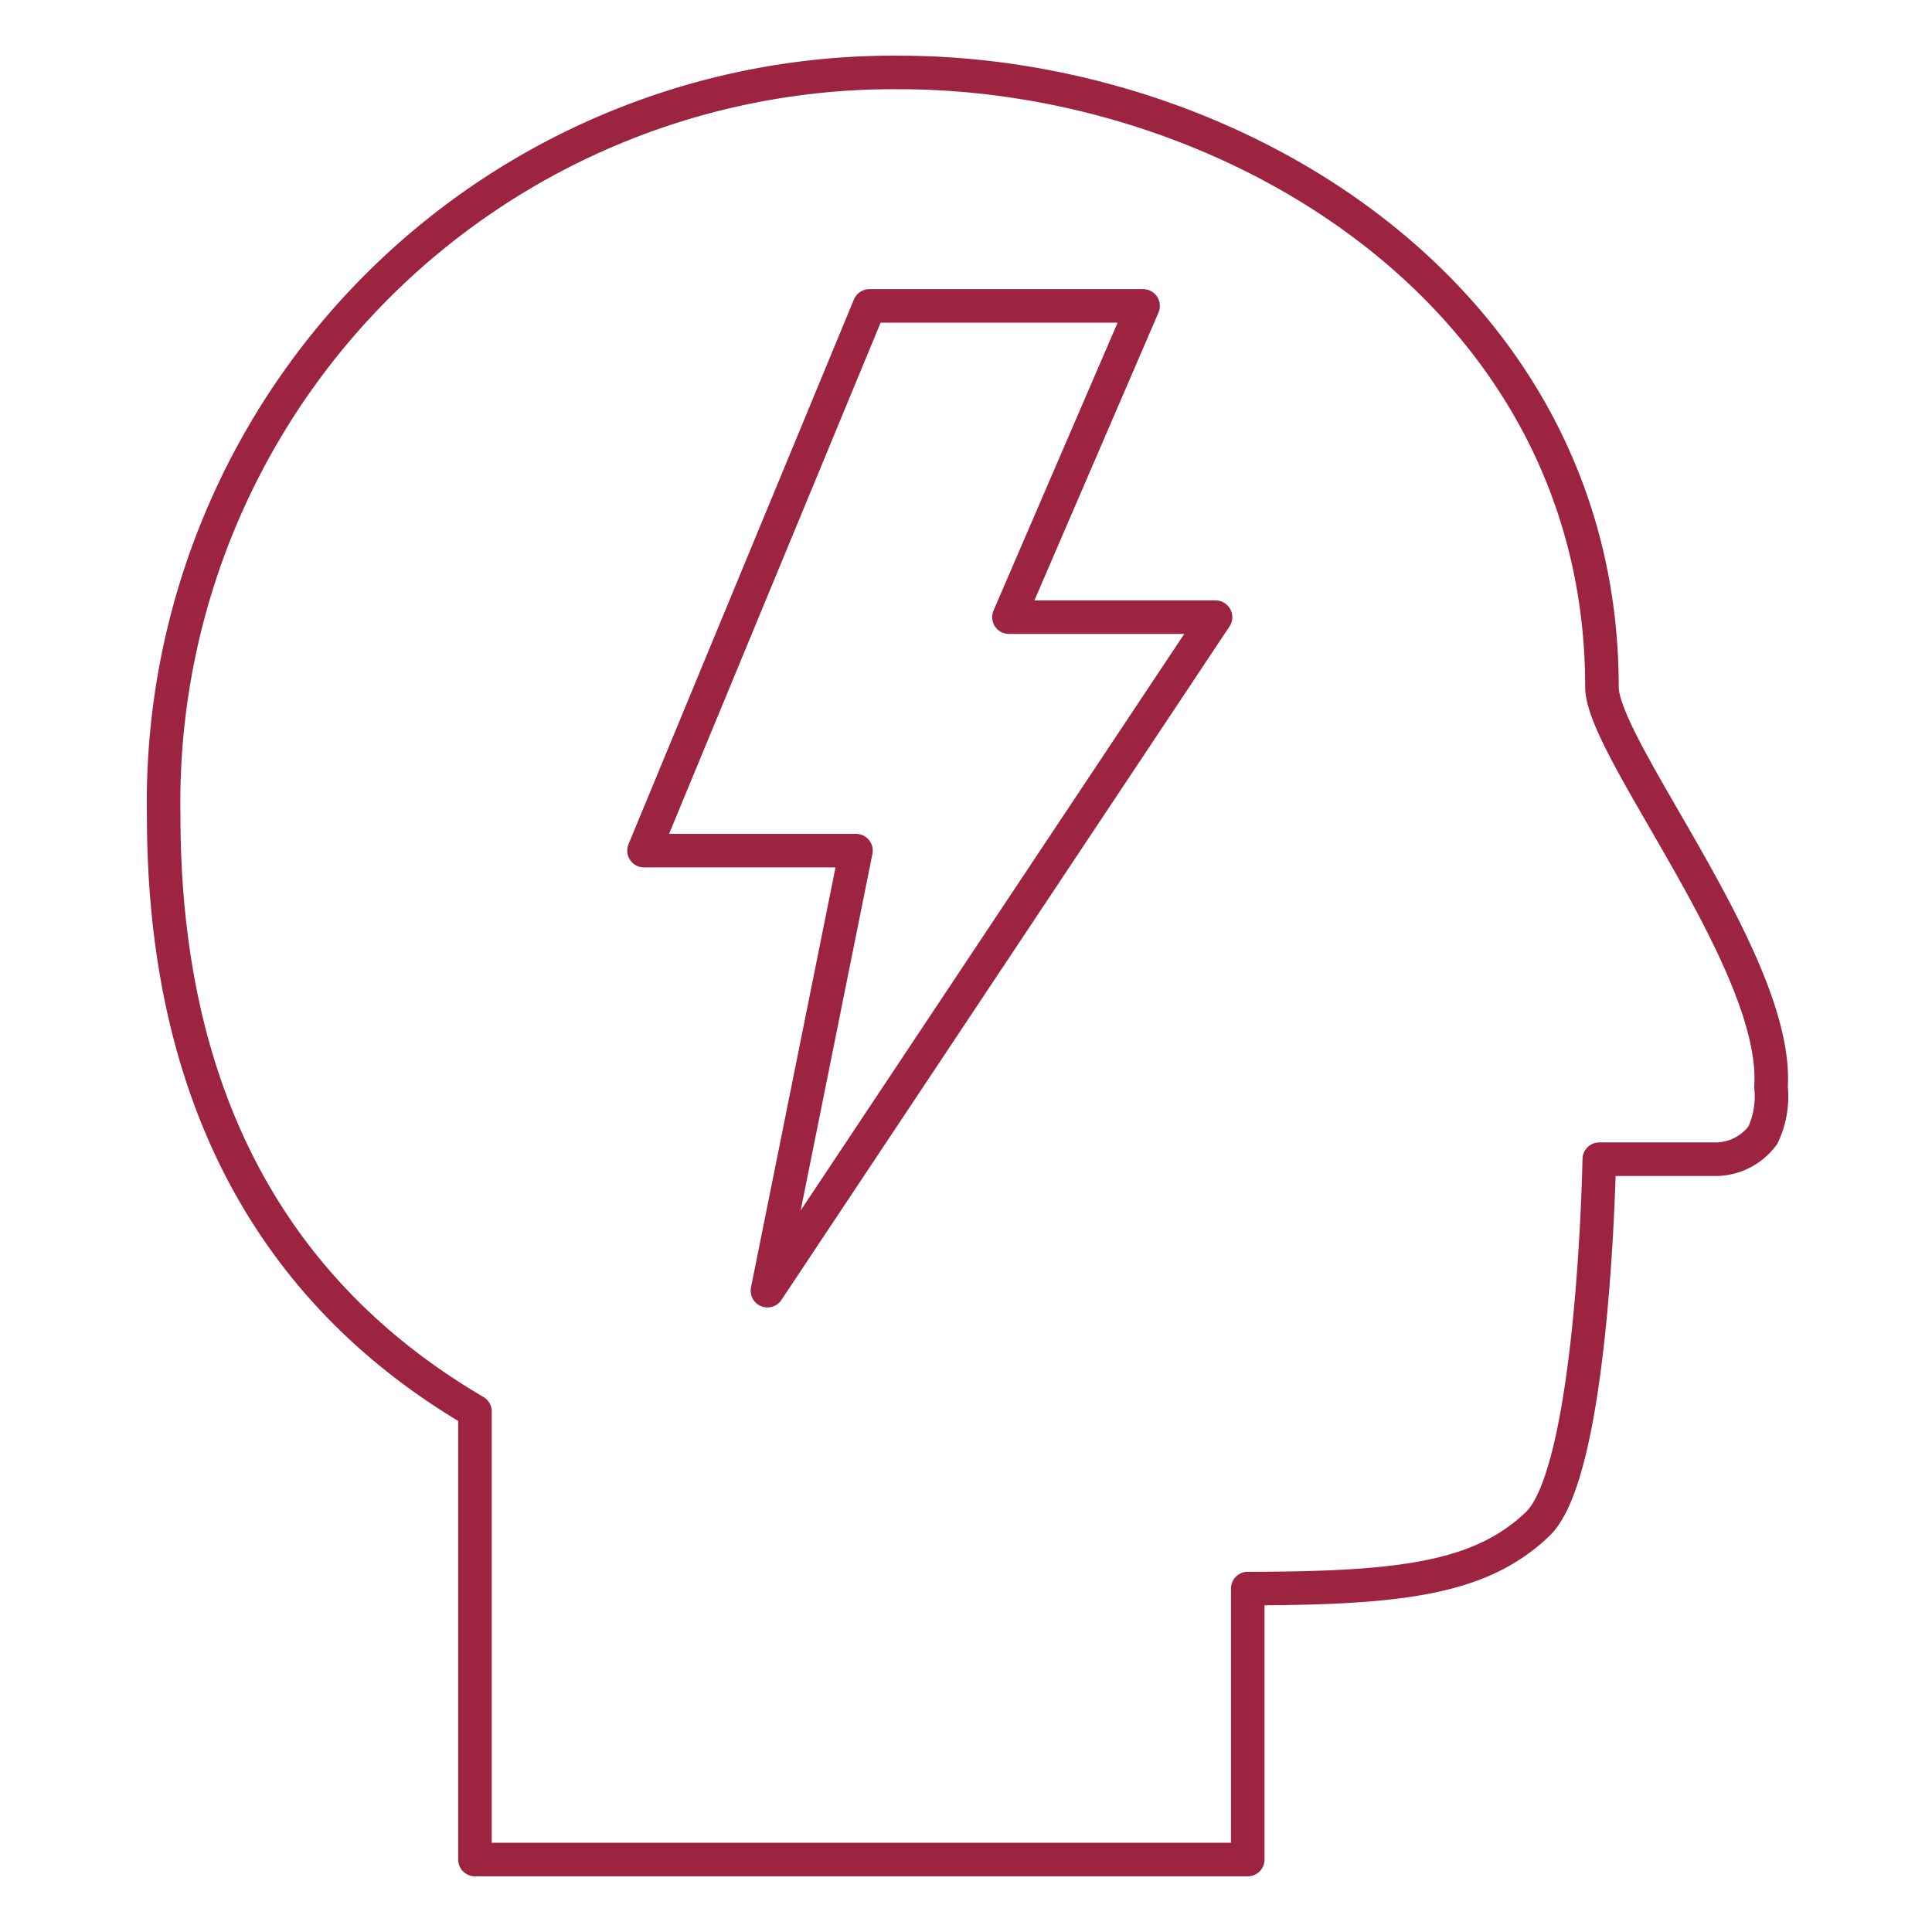 <svg id="Layer_1" data-name="Layer 1" xmlns="http://www.w3.org/2000/svg" width="1in" height="1in" viewBox="0 0 72 72">
  <title>icon</title>
  <g>
    <path d="M59.7,25.6C59.7,11.1,46,2.7,33.5,2.7A27.2,27.2,0,0,0,6.1,30.4c0,8.8,2.9,17.1,11.6,22.2V69.3H46.5V59.2c5.8,0,8.7-.4,10.8-2.4s2.3-13.6,2.3-13.6H64a2.2,2.2,0,0,0,1.7-.9,3.4,3.4,0,0,0,.3-1.8C66.3,35.9,59.7,27.9,59.7,25.6Z" fill="none" stroke="#9d2441" stroke-linecap="round" stroke-linejoin="round" stroke-width="1.25"/>
    <polygon points="32.4 11.4 42.6 11.4 37.6 23 45.3 23 28.6 48.1 31.9 31.7 24 31.7 32.4 11.4" fill="none" stroke="#9d2441" stroke-linecap="round" stroke-linejoin="round" stroke-width="1.25"/>
  </g>
</svg>
